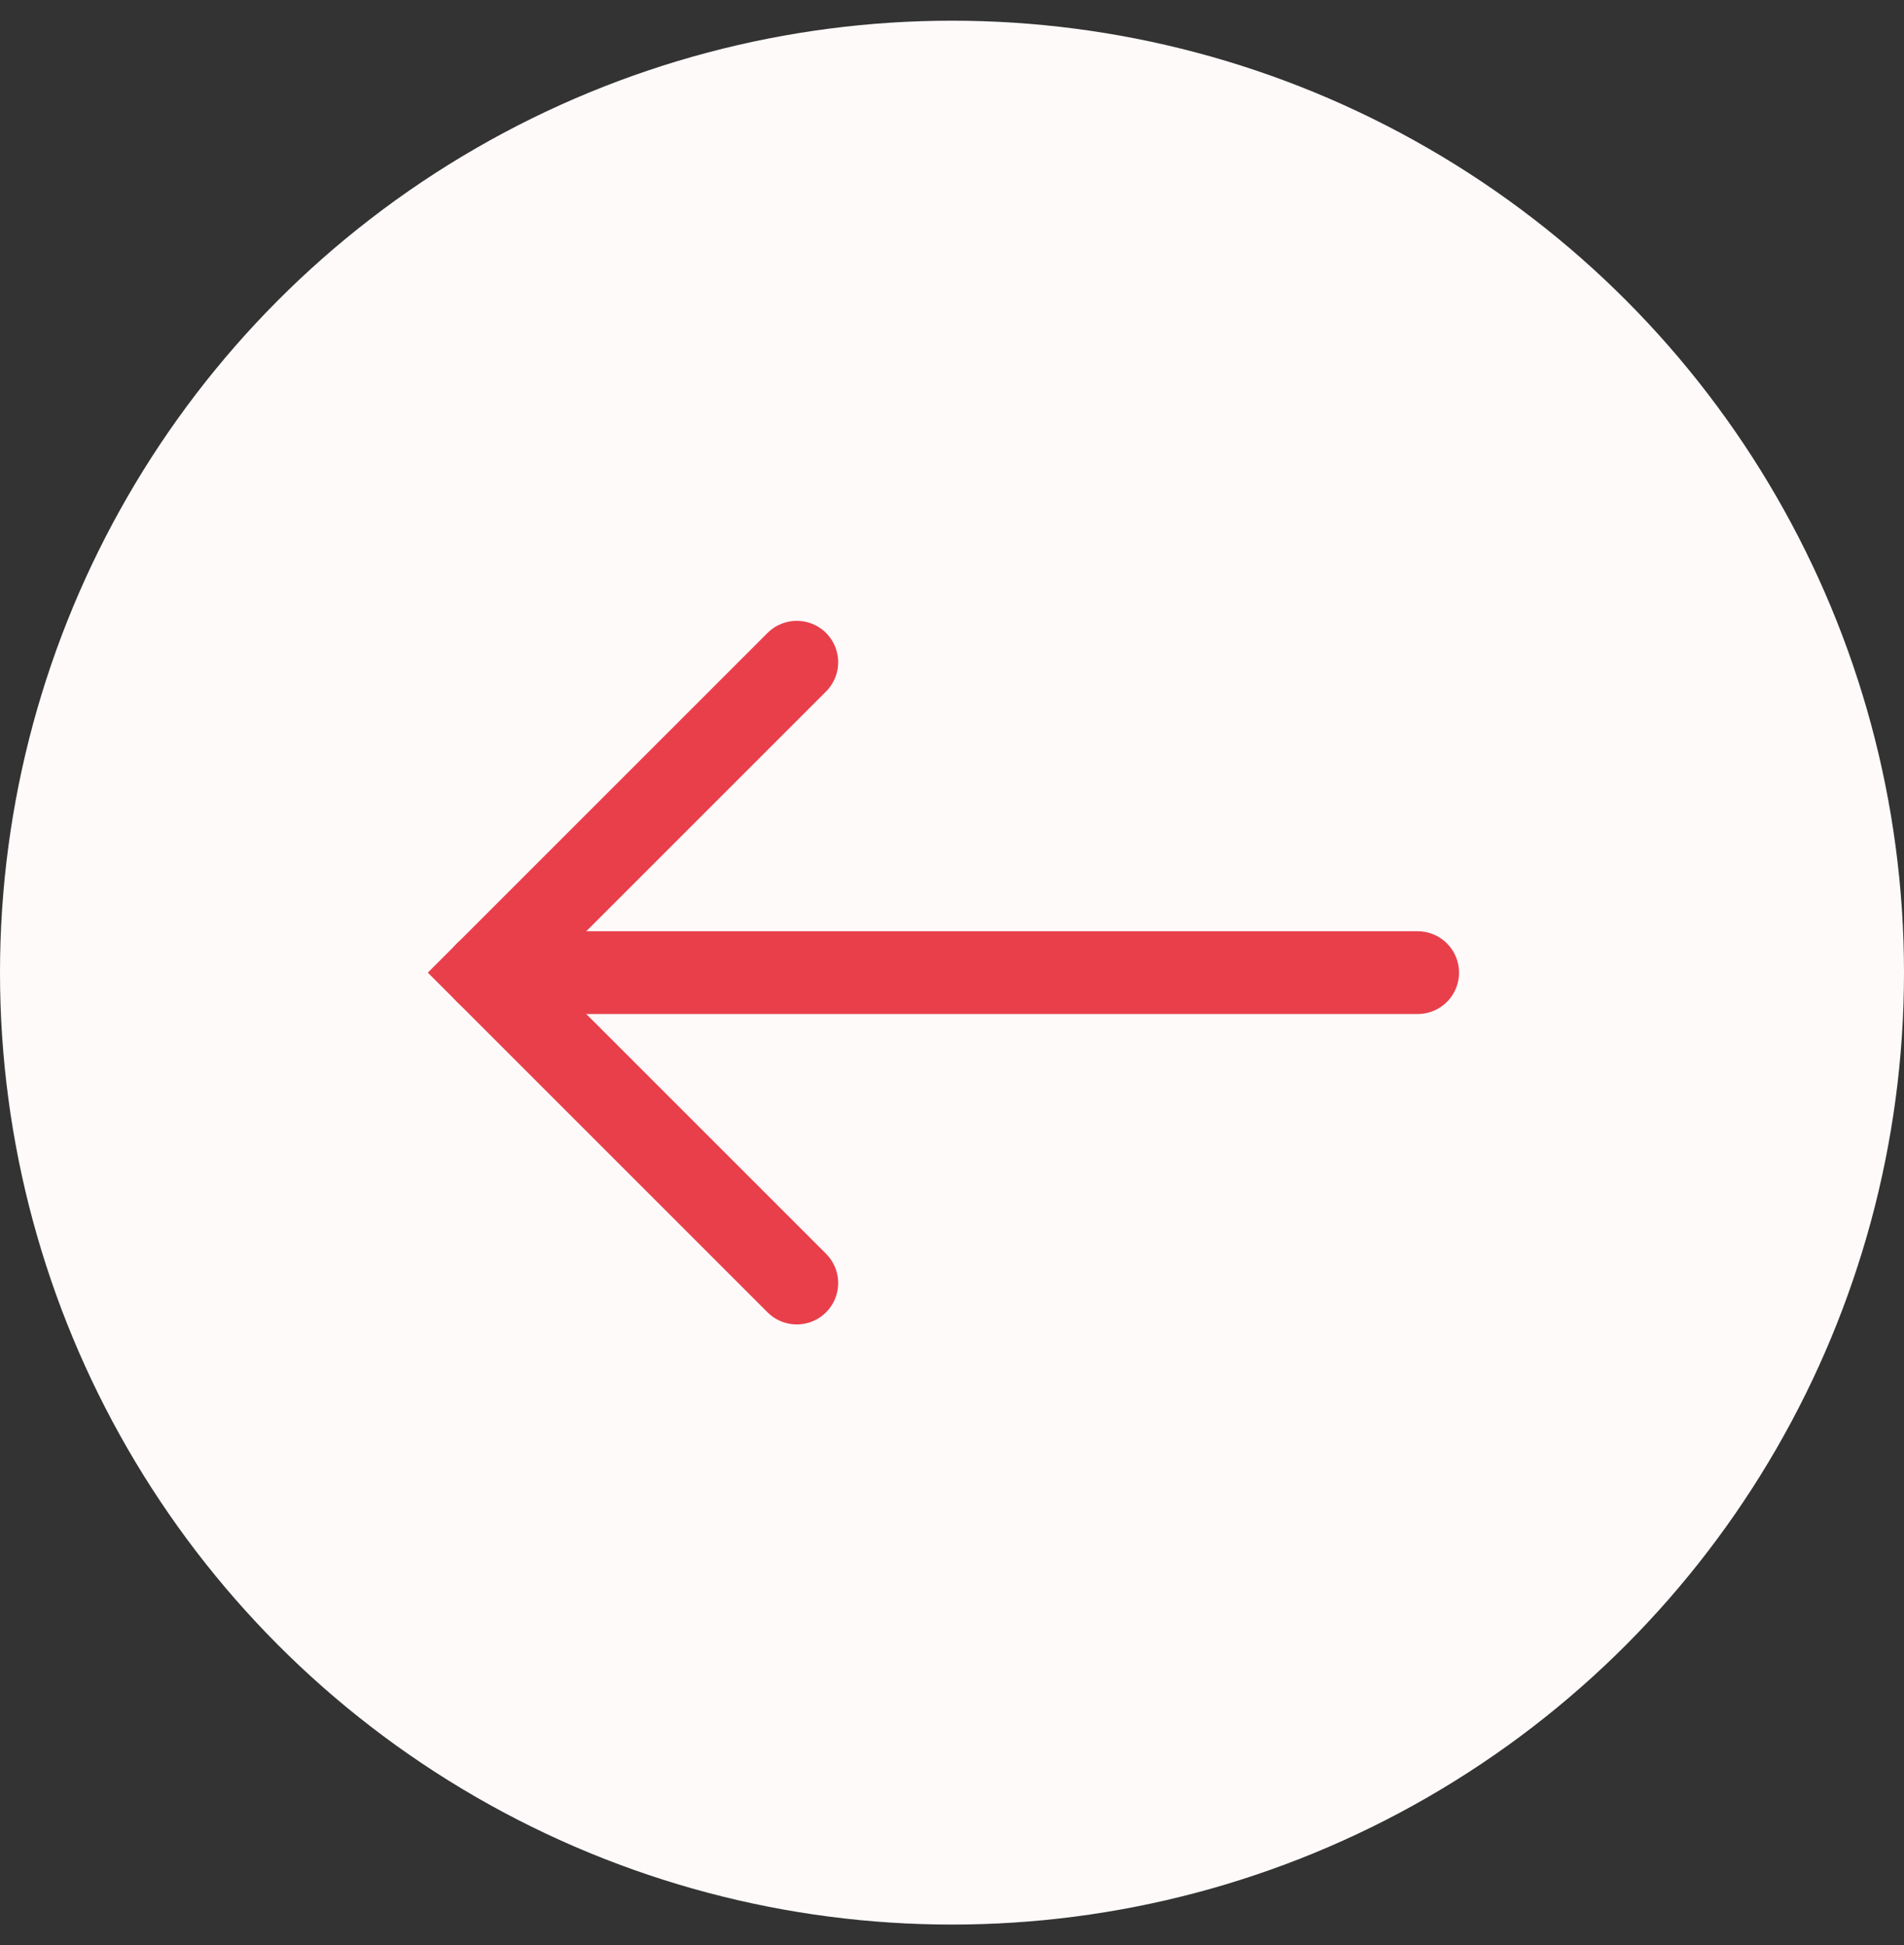 <svg xmlns="http://www.w3.org/2000/svg" width="46" height="47" viewBox="0 0 46 47" fill="none"><rect x="0" y="0" width="46" height="47" fill="#333333" stroke="none"/><circle cx="23" cy="23.5" r="23" transform="rotate(-180 23 23.5)" fill="#FFFAFA"></circle><path d="M34.25 23.5L11.75 23.5" stroke="#E83F4B" stroke-width="2" stroke-linecap="round"></path><path d="M19.25 16L11.75 23.5L19.25 31" stroke="#E83F4B" stroke-width="2" stroke-linecap="round"></path></svg>